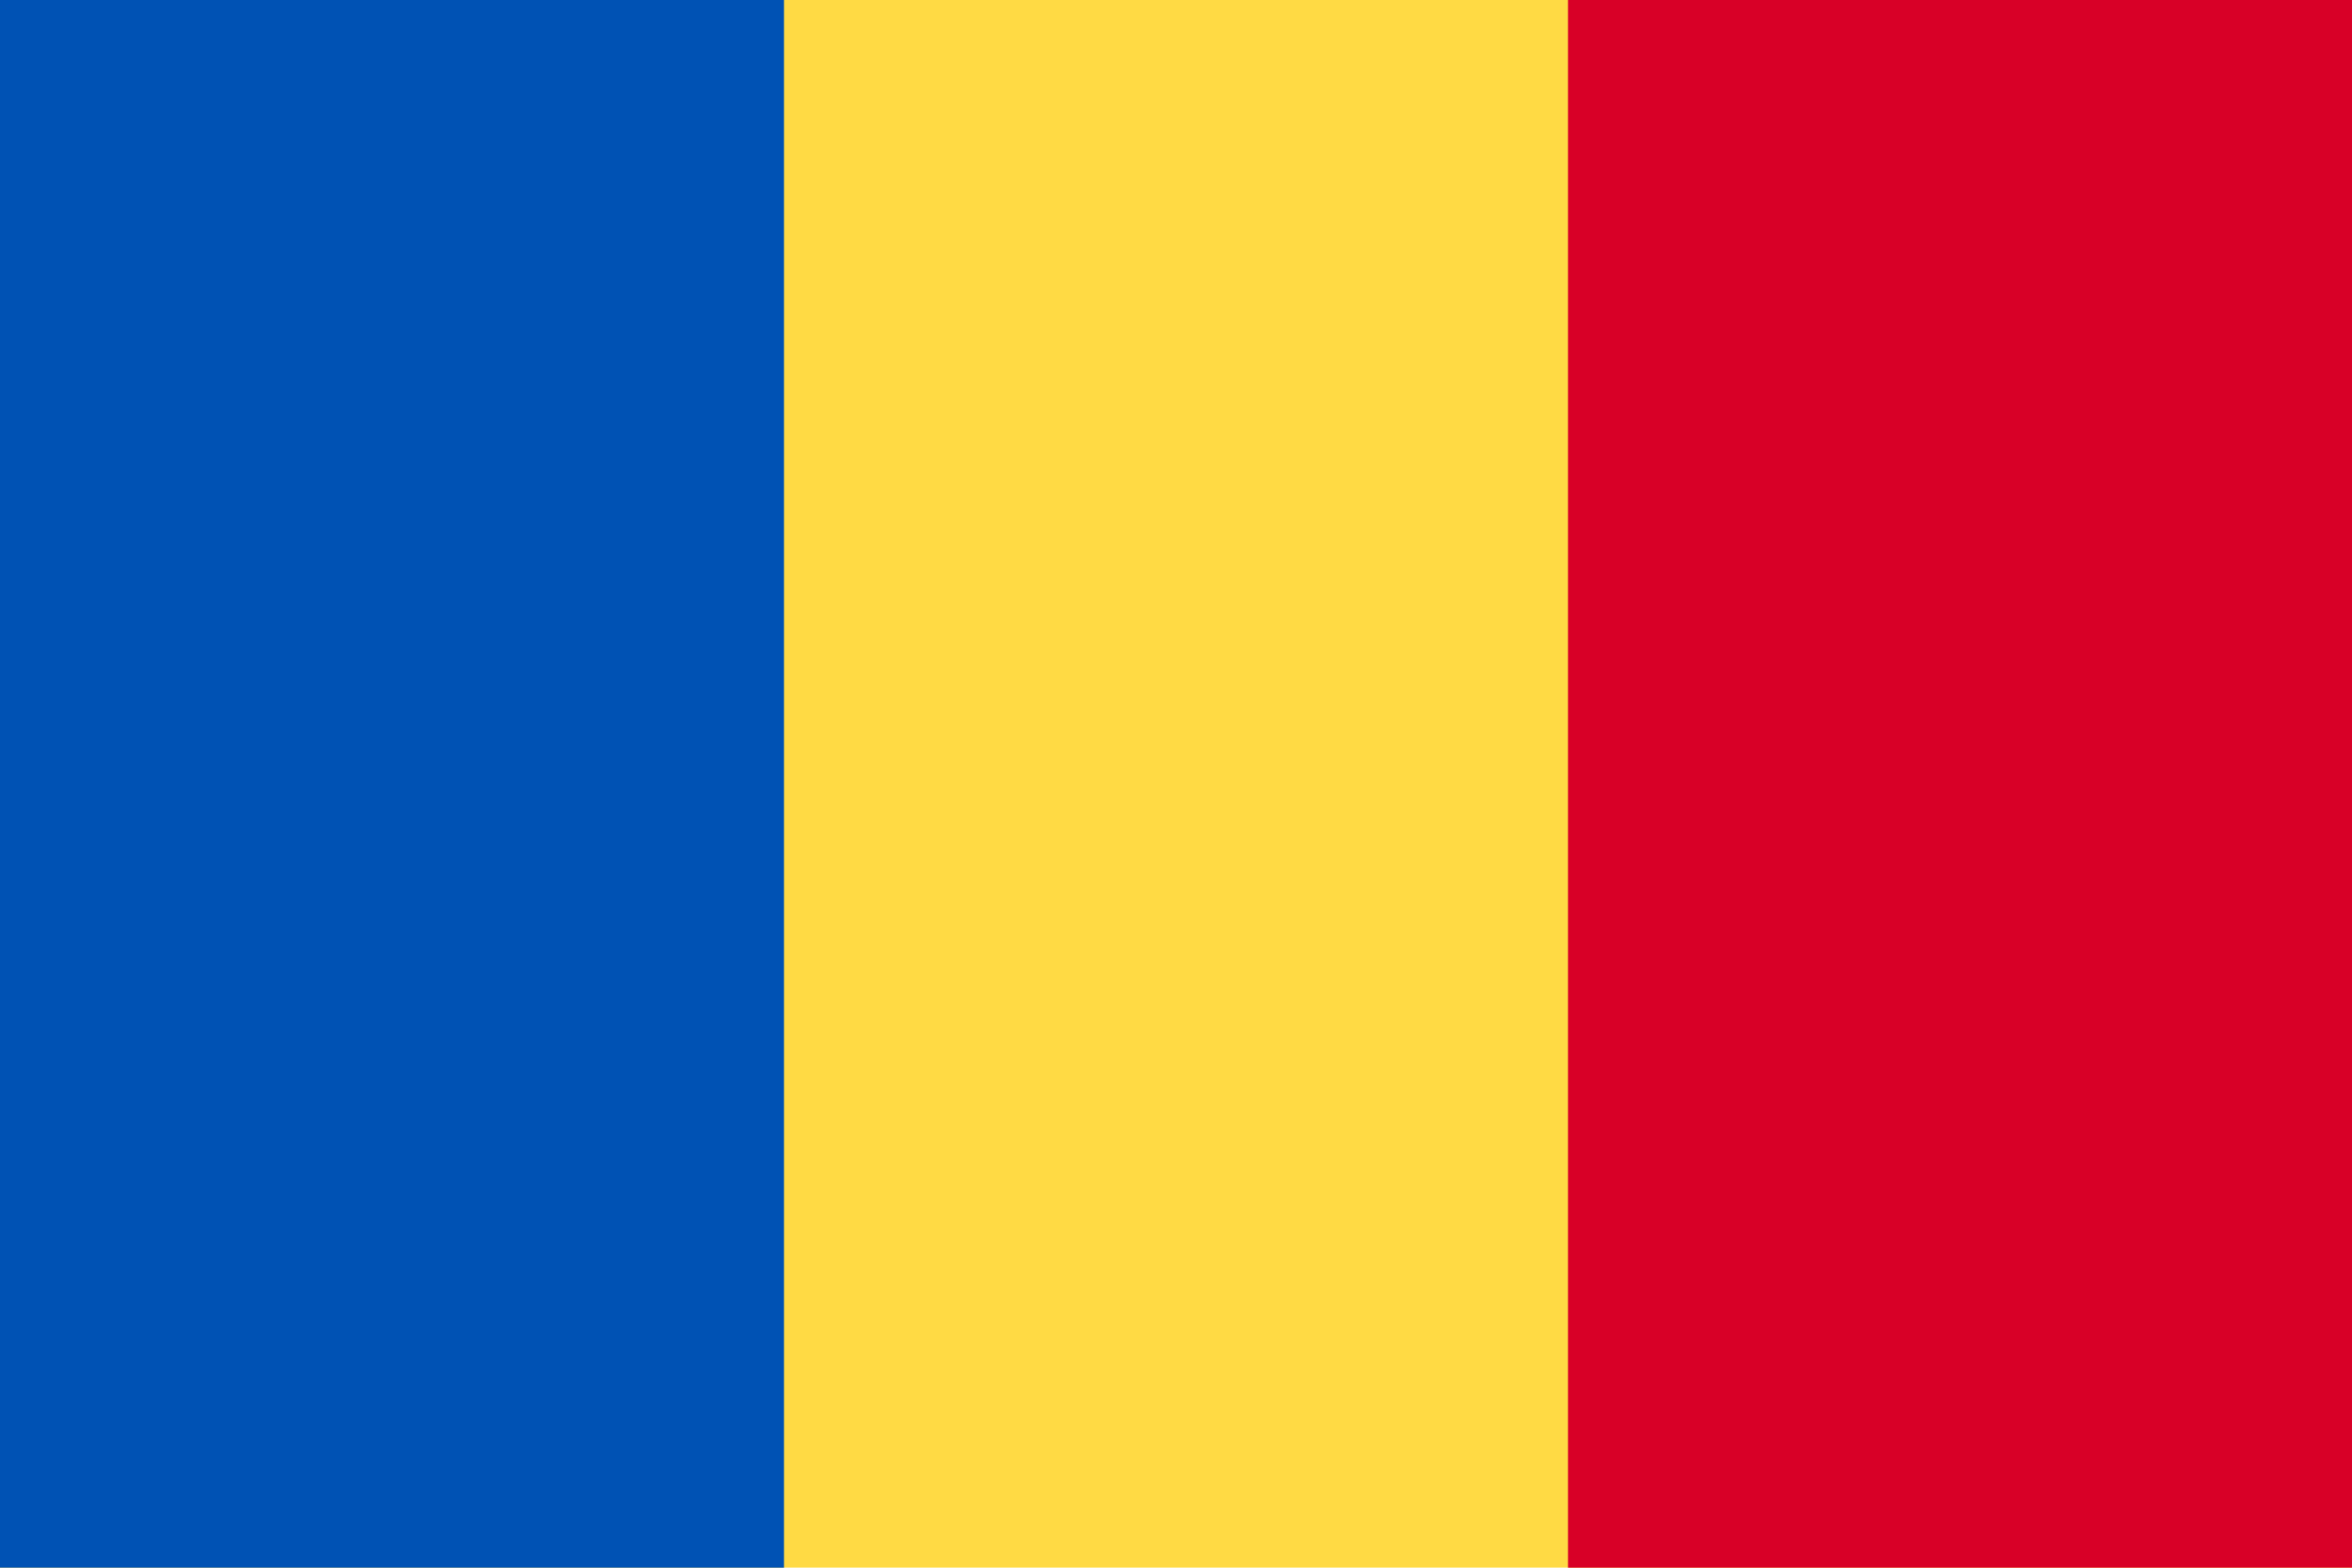 <?xml version="1.0" encoding="UTF-8"?> <svg xmlns="http://www.w3.org/2000/svg" viewBox="0 85.333 512 341.333"><path fill="#FFDA44" d="M0 85.331h512v341.326H0z"></path><path fill="#0052B4" d="M0 85.331h170.663v341.337H0z"></path><path fill="#D80027" d="M341.337 85.331H512v341.337H341.337z"></path></svg> 